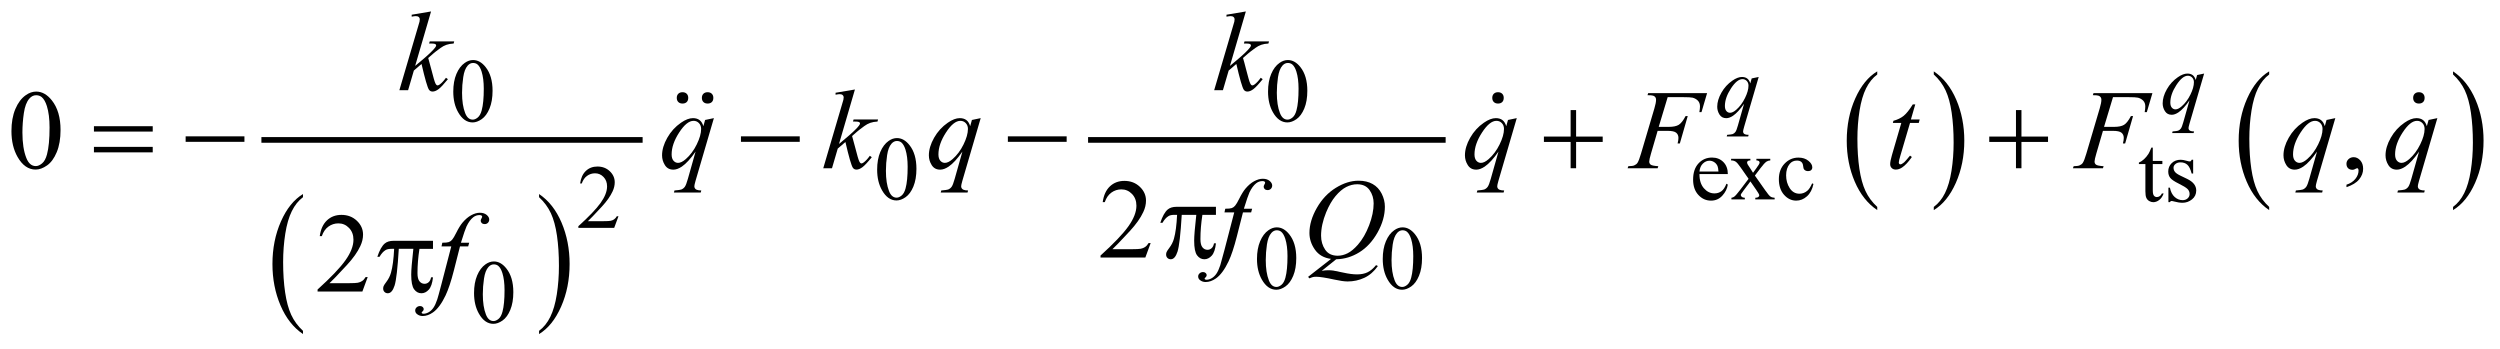 <?xml version="1.0" encoding="UTF-8"?>
<!DOCTYPE svg PUBLIC '-//W3C//DTD SVG 1.0//EN'
          'http://www.w3.org/TR/2001/REC-SVG-20010904/DTD/svg10.dtd'>
<svg stroke-dasharray="none" shape-rendering="auto" xmlns="http://www.w3.org/2000/svg" font-family="'Dialog'" text-rendering="auto" width="344" fill-opacity="1" color-interpolation="auto" color-rendering="auto" preserveAspectRatio="xMidYMid meet" font-size="12px" viewBox="0 0 344 48" fill="black" xmlns:xlink="http://www.w3.org/1999/xlink" stroke="black" image-rendering="auto" stroke-miterlimit="10" stroke-linecap="square" stroke-linejoin="miter" font-style="normal" stroke-width="1" height="48" stroke-dashoffset="0" font-weight="normal" stroke-opacity="1"
><!--Generated by the Batik Graphics2D SVG Generator--><defs id="genericDefs"
  /><g
  ><defs id="defs1"
    ><clipPath clipPathUnits="userSpaceOnUse" id="clipPath1"
      ><path d="M-1 -1 L216.839 -1 L216.839 29.167 L-1 29.167 L-1 -1 Z"
      /></clipPath
      ><clipPath clipPathUnits="userSpaceOnUse" id="clipPath2"
      ><path d="M-1.309 2.707 L-1.309 30.874 L214.53 30.874 L214.53 2.707 Z"
      /></clipPath
    ></defs
    ><g transform="scale(1.576,1.576) translate(1,1) matrix(1,0,0,1,1.309,-2.707)"
    ><path d="M24.145 30.592 L24.145 30.874 C23.304 30.306 22.649 29.471 22.181 28.371 C21.713 27.271 21.478 26.068 21.478 24.761 C21.478 23.401 21.725 22.162 22.217 21.045 C22.71 19.928 23.353 19.129 24.145 18.648 L24.145 18.923 C23.749 19.221 23.423 19.627 23.169 20.143 C22.915 20.66 22.725 21.314 22.599 22.108 C22.474 22.902 22.411 23.729 22.411 24.59 C22.411 25.566 22.469 26.446 22.585 27.234 C22.701 28.021 22.878 28.673 23.116 29.192 C23.354 29.711 23.697 30.176 24.145 30.592 Z" stroke="none" clip-path="url(#clipPath2)"
    /></g
    ><g transform="matrix(1.576,0,0,1.576,3.638,-2.69)"
    ><path d="M44.757 18.923 L44.757 18.648 C45.598 19.212 46.253 20.044 46.721 21.144 C47.189 22.244 47.424 23.447 47.424 24.754 C47.424 26.114 47.177 27.354 46.685 28.473 C46.192 29.593 45.549 30.393 44.757 30.874 L44.757 30.592 C45.156 30.294 45.484 29.888 45.738 29.372 C45.992 28.855 46.182 28.202 46.306 27.41 C46.43 26.619 46.492 25.79 46.492 24.925 C46.492 23.954 46.435 23.074 46.321 22.284 C46.207 21.495 46.029 20.842 45.789 20.323 C45.549 19.806 45.205 19.339 44.757 18.923 Z" stroke="none" clip-path="url(#clipPath2)"
    /></g
    ><g stroke-width="0.495" transform="matrix(1.576,0,0,1.576,3.638,-2.69)"
    ><line y2="13.923" fill="none" x1="20.763" clip-path="url(#clipPath2)" x2="53.551" y1="13.923"
    /></g
    ><g stroke-width="0.495" transform="matrix(1.576,0,0,1.576,3.638,-2.69)"
    ><line y2="13.923" fill="none" x1="92.939" clip-path="url(#clipPath2)" x2="123.662" y1="13.923"
    /></g
    ><g stroke-width="0.495" transform="matrix(1.576,0,0,1.576,3.638,-2.69)"
    ><path d="M161.593 19.771 L161.593 20.05 C160.754 19.487 160.1 18.66 159.632 17.571 C159.164 16.481 158.93 15.289 158.93 13.993 C158.93 12.646 159.176 11.419 159.668 10.312 C160.16 9.205 160.802 8.413 161.593 7.937 L161.593 8.21 C161.197 8.505 160.872 8.908 160.618 9.419 C160.364 9.93 160.175 10.579 160.049 11.365 C159.924 12.151 159.861 12.971 159.861 13.824 C159.861 14.79 159.919 15.663 160.034 16.443 C160.15 17.223 160.327 17.87 160.565 18.382 C160.804 18.896 161.146 19.359 161.593 19.771 Z" stroke="none" clip-path="url(#clipPath2)"
    /></g
    ><g stroke-width="0.495" transform="matrix(1.576,0,0,1.576,3.638,-2.69)"
    ><path d="M166.53 8.209 L166.53 7.937 C167.37 8.496 168.023 9.32 168.492 10.41 C168.96 11.5 169.194 12.692 169.194 13.988 C169.194 15.336 168.948 16.564 168.456 17.673 C167.964 18.781 167.322 19.574 166.53 20.051 L166.53 19.772 C166.929 19.477 167.256 19.075 167.509 18.563 C167.763 18.052 167.952 17.404 168.076 16.62 C168.2 15.836 168.262 15.015 168.262 14.157 C168.262 13.195 168.204 12.324 168.091 11.541 C167.977 10.759 167.799 10.111 167.56 9.598 C167.321 9.083 166.978 8.621 166.53 8.209 Z" stroke="none" clip-path="url(#clipPath2)"
    /></g
    ><g stroke-width="0.495" transform="matrix(1.576,0,0,1.576,3.638,-2.69)"
    ><path d="M195.812 19.771 L195.812 20.05 C194.973 19.487 194.319 18.66 193.851 17.571 C193.383 16.481 193.149 15.289 193.149 13.993 C193.149 12.646 193.395 11.419 193.887 10.312 C194.379 9.205 195.021 8.413 195.812 7.937 L195.812 8.21 C195.416 8.505 195.091 8.908 194.837 9.419 C194.583 9.93 194.394 10.579 194.268 11.365 C194.143 12.151 194.08 12.971 194.08 13.824 C194.08 14.79 194.138 15.663 194.253 16.443 C194.369 17.223 194.546 17.87 194.784 18.382 C195.022 18.896 195.364 19.359 195.812 19.771 Z" stroke="none" clip-path="url(#clipPath2)"
    /></g
    ><g stroke-width="0.495" transform="matrix(1.576,0,0,1.576,3.638,-2.69)"
    ><path d="M211.866 8.209 L211.866 7.937 C212.706 8.496 213.359 9.32 213.828 10.41 C214.296 11.5 214.53 12.692 214.53 13.988 C214.53 15.336 214.284 16.564 213.792 17.673 C213.3 18.781 212.658 19.574 211.866 20.051 L211.866 19.772 C212.265 19.477 212.592 19.075 212.845 18.563 C213.099 18.052 213.288 17.404 213.412 16.62 C213.536 15.836 213.598 15.015 213.598 14.157 C213.598 13.195 213.54 12.324 213.427 11.541 C213.313 10.759 213.135 10.111 212.896 9.598 C212.657 9.083 212.313 8.621 211.866 8.209 Z" stroke="none" clip-path="url(#clipPath2)"
    /></g
    ><g stroke-width="0.495" transform="matrix(1.576,0,0,1.576,3.638,-2.69)"
    ><path d="M37.267 9.71 C37.267 9.112 37.358 8.596 37.54 8.165 C37.723 7.733 37.965 7.411 38.268 7.2 C38.503 7.032 38.745 6.949 38.996 6.949 C39.403 6.949 39.767 7.154 40.091 7.564 C40.495 8.072 40.697 8.761 40.697 9.63 C40.697 10.238 40.608 10.756 40.431 11.181 C40.254 11.607 40.028 11.915 39.753 12.108 C39.478 12.3 39.212 12.396 38.957 12.396 C38.451 12.396 38.03 12.101 37.694 11.51 C37.409 11.012 37.267 10.412 37.267 9.71 ZM38.033 9.807 C38.033 10.529 38.123 11.119 38.303 11.575 C38.451 11.96 38.673 12.152 38.968 12.152 C39.109 12.152 39.255 12.089 39.406 11.964 C39.557 11.839 39.672 11.629 39.75 11.335 C39.87 10.892 39.93 10.266 39.93 9.459 C39.93 8.861 39.867 8.362 39.742 7.962 C39.648 7.665 39.527 7.455 39.379 7.331 C39.272 7.246 39.143 7.204 38.992 7.204 C38.815 7.204 38.657 7.283 38.519 7.44 C38.331 7.654 38.203 7.991 38.136 8.45 C38.067 8.908 38.033 9.361 38.033 9.807 Z" stroke="none" clip-path="url(#clipPath2)"
    /></g
    ><g stroke-width="0.495" transform="matrix(1.576,0,0,1.576,3.638,-2.69)"
    ><path d="M108.404 9.71 C108.404 9.112 108.496 8.596 108.678 8.165 C108.86 7.733 109.103 7.411 109.406 7.2 C109.64 7.032 109.883 6.949 110.133 6.949 C110.54 6.949 110.905 7.154 111.229 7.564 C111.632 8.072 111.834 8.761 111.834 9.63 C111.834 10.238 111.746 10.756 111.568 11.181 C111.39 11.607 111.165 11.915 110.889 12.108 C110.615 12.3 110.349 12.396 110.093 12.396 C109.587 12.396 109.166 12.101 108.83 11.51 C108.547 11.012 108.404 10.412 108.404 9.71 ZM109.171 9.807 C109.171 10.529 109.261 11.119 109.442 11.575 C109.59 11.96 109.812 12.152 110.106 12.152 C110.247 12.152 110.393 12.089 110.544 11.964 C110.695 11.839 110.81 11.629 110.888 11.335 C111.008 10.892 111.068 10.266 111.068 9.459 C111.068 8.861 111.005 8.362 110.88 7.962 C110.786 7.665 110.665 7.455 110.517 7.331 C110.41 7.246 110.281 7.204 110.129 7.204 C109.952 7.204 109.794 7.283 109.656 7.44 C109.468 7.654 109.341 7.991 109.272 8.45 C109.205 8.908 109.171 9.361 109.171 9.807 Z" stroke="none" clip-path="url(#clipPath2)"
    /></g
    ><g stroke-width="0.495" transform="matrix(1.576,0,0,1.576,3.638,-2.69)"
    ><path d="M74.275 16.523 C74.275 15.925 74.366 15.409 74.548 14.978 C74.731 14.546 74.973 14.224 75.276 14.013 C75.511 13.845 75.753 13.762 76.004 13.762 C76.411 13.762 76.775 13.967 77.099 14.377 C77.503 14.885 77.705 15.574 77.705 16.443 C77.705 17.051 77.616 17.568 77.439 17.994 C77.262 18.42 77.036 18.728 76.761 18.921 C76.486 19.113 76.22 19.209 75.965 19.209 C75.459 19.209 75.038 18.914 74.702 18.323 C74.417 17.824 74.275 17.225 74.275 16.523 ZM75.041 16.62 C75.041 17.342 75.131 17.932 75.311 18.388 C75.459 18.773 75.681 18.964 75.976 18.964 C76.117 18.964 76.263 18.901 76.414 18.776 C76.565 18.651 76.68 18.442 76.758 18.148 C76.878 17.704 76.938 17.079 76.938 16.271 C76.938 15.673 76.875 15.174 76.75 14.774 C76.656 14.477 76.535 14.267 76.387 14.143 C76.28 14.059 76.15 14.016 76 14.016 C75.823 14.016 75.665 14.095 75.527 14.252 C75.339 14.466 75.211 14.803 75.144 15.262 C75.075 15.721 75.041 16.173 75.041 16.62 Z" stroke="none" clip-path="url(#clipPath2)"
    /></g
    ><g stroke-width="0.495" transform="matrix(1.576,0,0,1.576,3.638,-2.69)"
    ><path d="M146.071 16.906 C146.068 17.432 146.197 17.844 146.458 18.144 C146.719 18.443 147.025 18.592 147.378 18.592 C147.612 18.592 147.816 18.529 147.989 18.401 C148.163 18.273 148.308 18.054 148.426 17.746 L148.547 17.823 C148.492 18.177 148.333 18.498 148.069 18.788 C147.806 19.078 147.476 19.224 147.08 19.224 C146.65 19.224 146.282 19.058 145.976 18.727 C145.669 18.395 145.516 17.95 145.516 17.39 C145.516 16.784 145.673 16.311 145.988 15.972 C146.303 15.633 146.696 15.463 147.171 15.463 C147.572 15.463 147.902 15.594 148.16 15.856 C148.419 16.118 148.548 16.468 148.548 16.907 L146.071 16.907 ZM146.071 16.682 L147.729 16.682 C147.716 16.455 147.689 16.295 147.647 16.202 C147.582 16.058 147.485 15.944 147.356 15.862 C147.226 15.779 147.091 15.738 146.951 15.738 C146.734 15.738 146.541 15.821 146.37 15.988 C146.199 16.153 146.1 16.385 146.071 16.682 Z" stroke="none" clip-path="url(#clipPath2)"
    /></g
    ><g stroke-width="0.495" transform="matrix(1.576,0,0,1.576,3.638,-2.69)"
    ><path d="M148.831 15.571 L150.517 15.571 L150.517 15.714 C150.411 15.714 150.335 15.732 150.292 15.768 C150.249 15.804 150.228 15.852 150.228 15.911 C150.228 15.973 150.273 16.068 150.365 16.198 C150.393 16.239 150.436 16.303 150.494 16.391 L150.748 16.793 L151.042 16.391 C151.23 16.136 151.323 15.974 151.323 15.907 C151.323 15.853 151.301 15.807 151.257 15.77 C151.213 15.733 151.141 15.714 151.042 15.714 L151.042 15.571 L152.254 15.571 L152.254 15.714 C152.126 15.722 152.016 15.756 151.922 15.818 C151.794 15.906 151.619 16.097 151.398 16.391 L150.91 17.037 L151.802 18.306 C152.021 18.619 152.177 18.806 152.271 18.869 C152.365 18.932 152.486 18.968 152.635 18.975 L152.635 19.115 L150.946 19.115 L150.946 18.975 C151.063 18.975 151.154 18.95 151.219 18.898 C151.269 18.862 151.293 18.814 151.293 18.755 C151.293 18.695 151.21 18.546 151.043 18.306 L150.519 17.547 L149.944 18.306 C149.767 18.54 149.678 18.68 149.678 18.724 C149.678 18.786 149.707 18.842 149.766 18.892 C149.825 18.943 149.912 18.97 150.031 18.975 L150.031 19.115 L148.861 19.115 L148.861 18.975 C148.955 18.962 149.037 18.93 149.107 18.878 C149.207 18.804 149.374 18.612 149.608 18.306 L150.359 17.319 L149.678 16.344 C149.486 16.065 149.336 15.89 149.231 15.82 C149.125 15.749 148.993 15.714 148.834 15.714 L148.834 15.571 Z" stroke="none" clip-path="url(#clipPath2)"
    /></g
    ><g stroke-width="0.495" transform="matrix(1.576,0,0,1.576,3.638,-2.69)"
    ><path d="M156.023 17.769 C155.926 18.236 155.738 18.595 155.456 18.847 C155.175 19.098 154.863 19.224 154.521 19.224 C154.115 19.224 153.76 19.055 153.458 18.717 C153.156 18.379 153.004 17.922 153.004 17.347 C153.004 16.79 153.172 16.337 153.507 15.989 C153.842 15.641 154.244 15.467 154.713 15.467 C155.066 15.467 155.355 15.559 155.581 15.744 C155.809 15.928 155.922 16.119 155.922 16.318 C155.922 16.416 155.89 16.495 155.826 16.556 C155.762 16.617 155.673 16.647 155.557 16.647 C155.404 16.647 155.287 16.598 155.209 16.5 C155.164 16.446 155.135 16.342 155.121 16.19 C155.106 16.038 155.054 15.921 154.963 15.842 C154.871 15.764 154.745 15.726 154.583 15.726 C154.322 15.726 154.112 15.821 153.953 16.012 C153.742 16.265 153.637 16.599 153.637 17.014 C153.637 17.437 153.741 17.81 153.951 18.135 C154.161 18.458 154.445 18.62 154.802 18.62 C155.058 18.62 155.287 18.533 155.49 18.36 C155.634 18.242 155.773 18.026 155.909 17.714 L156.023 17.769 Z" stroke="none" clip-path="url(#clipPath2)"
    /></g
    ><g stroke-width="0.495" transform="matrix(1.576,0,0,1.576,3.638,-2.69)"
    ><path d="M185.651 14.594 L185.651 15.759 L186.487 15.759 L186.487 16.03 L185.651 16.03 L185.651 18.328 C185.651 18.557 185.684 18.712 185.751 18.792 C185.818 18.872 185.902 18.912 186.007 18.912 C186.093 18.912 186.176 18.886 186.257 18.833 C186.338 18.78 186.401 18.702 186.445 18.599 L186.598 18.599 C186.506 18.852 186.377 19.042 186.21 19.169 C186.043 19.297 185.871 19.36 185.694 19.36 C185.574 19.36 185.457 19.328 185.341 19.261 C185.227 19.196 185.142 19.102 185.087 18.979 C185.032 18.857 185.005 18.667 185.005 18.413 L185.005 16.03 L184.438 16.03 L184.438 15.902 C184.582 15.845 184.728 15.749 184.878 15.614 C185.027 15.478 185.161 15.318 185.278 15.132 C185.338 15.034 185.422 14.855 185.528 14.594 L185.651 14.594 Z" stroke="none" clip-path="url(#clipPath2)"
    /></g
    ><g stroke-width="0.495" transform="matrix(1.576,0,0,1.576,3.638,-2.69)"
    ><path d="M189.175 15.654 L189.175 16.861 L189.046 16.861 C188.946 16.482 188.819 16.224 188.664 16.087 C188.51 15.951 188.311 15.882 188.072 15.882 C187.889 15.882 187.742 15.93 187.63 16.026 C187.518 16.121 187.462 16.227 187.462 16.343 C187.462 16.488 187.504 16.612 187.587 16.715 C187.668 16.821 187.832 16.933 188.08 17.051 L188.65 17.326 C189.179 17.581 189.444 17.918 189.444 18.336 C189.444 18.658 189.321 18.918 189.075 19.115 C188.829 19.312 188.553 19.411 188.248 19.411 C188.029 19.411 187.778 19.372 187.497 19.295 C187.411 19.27 187.341 19.256 187.286 19.256 C187.225 19.256 187.179 19.29 187.145 19.357 L187.015 19.357 L187.015 18.092 L187.145 18.092 C187.217 18.453 187.357 18.725 187.563 18.908 C187.769 19.091 188 19.182 188.255 19.182 C188.435 19.182 188.581 19.13 188.694 19.026 C188.808 18.922 188.865 18.796 188.865 18.648 C188.865 18.47 188.802 18.321 188.675 18.2 C188.549 18.079 188.297 17.926 187.919 17.739 C187.54 17.553 187.293 17.386 187.176 17.237 C187.06 17.09 187 16.904 187 16.68 C187 16.388 187.102 16.145 187.304 15.949 C187.506 15.753 187.767 15.655 188.088 15.655 C188.229 15.655 188.4 15.685 188.6 15.744 C188.733 15.783 188.822 15.802 188.867 15.802 C188.908 15.802 188.941 15.793 188.965 15.775 C188.989 15.757 189.016 15.717 189.047 15.655 L189.175 15.655 Z" stroke="none" clip-path="url(#clipPath2)"
    /></g
    ><g stroke-width="0.495" transform="matrix(1.576,0,0,1.576,3.638,-2.69)"
    ><path d="M51.689 20.59 L51.317 21.6 L48.188 21.6 L48.188 21.456 C49.108 20.626 49.756 19.947 50.132 19.421 C50.507 18.896 50.695 18.414 50.695 17.979 C50.695 17.646 50.592 17.373 50.386 17.159 C50.18 16.945 49.933 16.838 49.647 16.838 C49.386 16.838 49.152 16.913 48.945 17.064 C48.738 17.215 48.585 17.437 48.486 17.728 L48.341 17.728 C48.406 17.251 48.573 16.885 48.843 16.629 C49.113 16.373 49.45 16.246 49.854 16.246 C50.284 16.246 50.644 16.383 50.932 16.656 C51.22 16.929 51.364 17.252 51.364 17.623 C51.364 17.889 51.301 18.154 51.176 18.42 C50.983 18.838 50.67 19.28 50.238 19.747 C49.589 20.449 49.183 20.872 49.022 21.017 L50.407 21.017 C50.688 21.017 50.886 21.006 50.999 20.986 C51.112 20.966 51.215 20.923 51.306 20.86 C51.397 20.797 51.476 20.708 51.544 20.591 L51.689 20.591 Z" stroke="none" clip-path="url(#clipPath2)"
    /></g
    ><g stroke-width="0.495" transform="matrix(1.576,0,0,1.576,3.638,-2.69)"
    ><path d="M107.438 24.32 C107.438 23.721 107.53 23.206 107.712 22.774 C107.894 22.341 108.137 22.02 108.44 21.808 C108.674 21.641 108.917 21.557 109.167 21.557 C109.574 21.557 109.939 21.762 110.263 22.172 C110.666 22.68 110.868 23.368 110.868 24.237 C110.868 24.846 110.78 25.363 110.602 25.789 C110.424 26.215 110.199 26.523 109.923 26.716 C109.649 26.908 109.383 27.004 109.127 27.004 C108.621 27.004 108.2 26.709 107.864 26.118 C107.581 25.621 107.438 25.021 107.438 24.32 ZM108.205 24.417 C108.205 25.139 108.295 25.729 108.476 26.185 C108.624 26.57 108.846 26.761 109.14 26.761 C109.281 26.761 109.427 26.698 109.578 26.573 C109.729 26.448 109.844 26.239 109.922 25.945 C110.042 25.501 110.102 24.876 110.102 24.068 C110.102 23.469 110.039 22.97 109.914 22.571 C109.82 22.274 109.699 22.064 109.551 21.94 C109.444 21.855 109.315 21.812 109.163 21.812 C108.986 21.812 108.828 21.891 108.69 22.048 C108.502 22.262 108.375 22.599 108.306 23.058 C108.239 23.518 108.205 23.971 108.205 24.417 Z" stroke="none" clip-path="url(#clipPath2)"
    /></g
    ><g stroke-width="0.495" transform="matrix(1.576,0,0,1.576,3.638,-2.69)"
    ><path d="M118.419 24.32 C118.419 23.721 118.511 23.206 118.693 22.774 C118.875 22.341 119.118 22.02 119.421 21.808 C119.655 21.641 119.898 21.557 120.148 21.557 C120.555 21.557 120.92 21.762 121.244 22.172 C121.647 22.68 121.849 23.368 121.849 24.237 C121.849 24.846 121.761 25.363 121.583 25.789 C121.405 26.215 121.18 26.523 120.904 26.716 C120.63 26.908 120.364 27.004 120.108 27.004 C119.602 27.004 119.181 26.709 118.845 26.118 C118.562 25.621 118.419 25.021 118.419 24.32 ZM119.186 24.417 C119.186 25.139 119.276 25.729 119.457 26.185 C119.605 26.57 119.827 26.761 120.121 26.761 C120.262 26.761 120.408 26.698 120.559 26.573 C120.71 26.448 120.825 26.239 120.903 25.945 C121.023 25.501 121.083 24.876 121.083 24.068 C121.083 23.469 121.02 22.97 120.895 22.571 C120.801 22.274 120.68 22.064 120.532 21.94 C120.425 21.855 120.296 21.812 120.144 21.812 C119.967 21.812 119.809 21.891 119.671 22.048 C119.483 22.262 119.356 22.599 119.287 23.058 C119.22 23.518 119.186 23.971 119.186 24.417 Z" stroke="none" clip-path="url(#clipPath2)"
    /></g
    ><g stroke-width="0.495" transform="matrix(1.576,0,0,1.576,3.638,-2.69)"
    ><path d="M39.08 27.297 C39.08 26.698 39.171 26.183 39.353 25.751 C39.536 25.318 39.778 24.997 40.081 24.785 C40.316 24.618 40.558 24.534 40.809 24.534 C41.216 24.534 41.58 24.739 41.904 25.149 C42.308 25.657 42.51 26.345 42.51 27.214 C42.51 27.823 42.421 28.34 42.244 28.766 C42.067 29.192 41.841 29.5 41.566 29.693 C41.291 29.885 41.025 29.981 40.77 29.981 C40.264 29.981 39.843 29.686 39.507 29.095 C39.222 28.598 39.08 27.998 39.08 27.297 ZM39.846 27.394 C39.846 28.116 39.936 28.706 40.116 29.162 C40.264 29.547 40.486 29.738 40.781 29.738 C40.922 29.738 41.068 29.675 41.219 29.55 C41.37 29.425 41.485 29.216 41.563 28.922 C41.683 28.478 41.743 27.853 41.743 27.045 C41.743 26.446 41.68 25.947 41.555 25.548 C41.461 25.251 41.34 25.041 41.192 24.917 C41.085 24.832 40.956 24.789 40.805 24.789 C40.628 24.789 40.47 24.868 40.332 25.025 C40.144 25.239 40.016 25.576 39.949 26.035 C39.88 26.494 39.846 26.947 39.846 27.394 Z" stroke="none" clip-path="url(#clipPath2)"
    /></g
    ><g stroke-width="0.495" transform="matrix(1.576,0,0,1.576,3.638,-2.69)"
    ><path d="M-1.309 13.156 C-1.309 12.408 -1.195 11.764 -0.967 11.224 C-0.739 10.684 -0.436 10.282 -0.058 10.017 C0.235 9.808 0.538 9.703 0.851 9.703 C1.359 9.703 1.815 9.959 2.22 10.472 C2.725 11.107 2.978 11.968 2.978 13.055 C2.978 13.816 2.867 14.462 2.645 14.994 C2.423 15.526 2.141 15.912 1.797 16.152 C1.453 16.392 1.122 16.512 0.802 16.512 C0.17 16.512 -0.357 16.143 -0.777 15.405 C-1.131 14.783 -1.309 14.033 -1.309 13.156 ZM-0.351 13.277 C-0.351 14.179 -0.239 14.916 -0.014 15.487 C0.172 15.967 0.449 16.208 0.817 16.208 C0.993 16.208 1.175 16.13 1.364 15.973 C1.553 15.817 1.697 15.555 1.794 15.187 C1.944 14.632 2.019 13.851 2.019 12.841 C2.019 12.093 1.94 11.469 1.784 10.969 C1.667 10.598 1.515 10.336 1.329 10.181 C1.195 10.075 1.034 10.021 0.845 10.021 C0.623 10.021 0.426 10.119 0.254 10.316 C0.019 10.584 -0.141 11.004 -0.225 11.578 C-0.309 12.153 -0.351 12.719 -0.351 13.277 Z" stroke="none" clip-path="url(#clipPath2)"
    /></g
    ><g stroke-width="0.495" transform="matrix(1.576,0,0,1.576,3.638,-2.69)"
    ><path d="M202.561 18.046 L202.561 17.833 C202.896 17.724 203.156 17.553 203.34 17.323 C203.525 17.093 203.616 16.848 203.616 16.59 C203.616 16.529 203.601 16.477 203.572 16.435 C203.549 16.406 203.526 16.392 203.504 16.392 C203.468 16.392 203.39 16.424 203.269 16.489 C203.21 16.518 203.149 16.532 203.083 16.532 C202.924 16.532 202.797 16.486 202.702 16.392 C202.607 16.299 202.56 16.169 202.56 16.005 C202.56 15.847 202.621 15.712 202.743 15.599 C202.865 15.486 203.014 15.43 203.19 15.43 C203.406 15.43 203.597 15.523 203.765 15.708 C203.932 15.893 204.016 16.139 204.016 16.445 C204.016 16.777 203.9 17.086 203.666 17.371 C203.435 17.656 203.065 17.881 202.561 18.046 Z" stroke="none" clip-path="url(#clipPath2)"
    /></g
    ><g stroke-width="0.495" transform="matrix(1.576,0,0,1.576,3.638,-2.69)"
    ><path d="M98.154 22.931 L97.69 24.194 L93.779 24.194 L93.779 24.015 C94.929 22.977 95.739 22.128 96.208 21.471 C96.677 20.813 96.912 20.212 96.912 19.667 C96.912 19.251 96.783 18.909 96.526 18.642 C96.269 18.375 95.961 18.241 95.602 18.241 C95.276 18.241 94.983 18.335 94.725 18.523 C94.466 18.712 94.274 18.989 94.15 19.353 L93.969 19.353 C94.051 18.756 94.26 18.298 94.597 17.979 C94.934 17.66 95.356 17.5 95.861 17.5 C96.399 17.5 96.848 17.671 97.208 18.013 C97.568 18.355 97.748 18.758 97.748 19.222 C97.748 19.554 97.67 19.886 97.513 20.218 C97.272 20.74 96.881 21.293 96.34 21.877 C95.528 22.754 95.022 23.282 94.819 23.463 L96.549 23.463 C96.901 23.463 97.148 23.45 97.29 23.425 C97.432 23.399 97.56 23.347 97.674 23.268 C97.788 23.189 97.887 23.077 97.972 22.931 L98.154 22.931 Z" stroke="none" clip-path="url(#clipPath2)"
    /></g
    ><g stroke-width="0.495" transform="matrix(1.576,0,0,1.576,3.638,-2.69)"
    ><path d="M29.794 25.899 L29.33 27.162 L25.419 27.162 L25.419 26.983 C26.569 25.945 27.379 25.096 27.848 24.439 C28.317 23.781 28.552 23.18 28.552 22.635 C28.552 22.219 28.423 21.877 28.166 21.61 C27.909 21.343 27.601 21.209 27.242 21.209 C26.916 21.209 26.623 21.303 26.365 21.491 C26.106 21.68 25.914 21.957 25.79 22.321 L25.61 22.321 C25.692 21.724 25.901 21.266 26.238 20.947 C26.575 20.628 26.997 20.468 27.502 20.468 C28.04 20.468 28.489 20.639 28.849 20.981 C29.209 21.323 29.389 21.726 29.389 22.19 C29.389 22.522 29.311 22.854 29.154 23.186 C28.913 23.708 28.522 24.261 27.981 24.845 C27.169 25.722 26.663 26.25 26.46 26.431 L28.19 26.431 C28.542 26.431 28.789 26.418 28.931 26.393 C29.073 26.367 29.201 26.315 29.315 26.236 C29.429 26.157 29.528 26.045 29.613 25.899 L29.794 25.899 Z" stroke="none" clip-path="url(#clipPath2)"
    /></g
    ><g stroke-width="0.495" transform="matrix(1.576,0,0,1.576,3.638,-2.69)"
    ><path d="M190.134 8.129 L188.856 12.501 C188.798 12.702 188.77 12.831 188.77 12.888 C188.77 12.948 188.785 12.998 188.815 13.041 C188.845 13.084 188.886 13.115 188.938 13.136 C189.019 13.167 189.125 13.182 189.254 13.182 L189.215 13.326 L187.342 13.326 L187.381 13.182 C187.637 13.161 187.796 13.14 187.859 13.117 C187.958 13.078 188.04 13.015 188.103 12.927 C188.166 12.84 188.238 12.655 188.316 12.374 L188.856 10.467 C188.512 10.965 188.191 11.314 187.894 11.515 C187.683 11.657 187.486 11.728 187.303 11.728 C187.042 11.728 186.846 11.623 186.712 11.413 C186.579 11.203 186.513 10.975 186.513 10.73 C186.513 10.34 186.634 9.932 186.877 9.503 C187.119 9.075 187.439 8.724 187.835 8.451 C188.143 8.237 188.421 8.13 188.672 8.13 C188.857 8.13 189.009 8.174 189.129 8.263 C189.249 8.352 189.339 8.495 189.4 8.691 L189.521 8.258 L190.134 8.129 ZM189.242 8.884 C189.242 8.719 189.191 8.584 189.09 8.478 C188.988 8.373 188.863 8.319 188.715 8.319 C188.397 8.319 188.062 8.59 187.71 9.132 C187.357 9.674 187.182 10.185 187.182 10.664 C187.182 10.857 187.226 11.004 187.313 11.105 C187.401 11.206 187.506 11.256 187.632 11.256 C187.79 11.256 187.971 11.169 188.171 10.993 C188.477 10.727 188.731 10.386 188.936 9.97 C189.141 9.554 189.242 9.191 189.242 8.884 Z" stroke="none" clip-path="url(#clipPath2)"
    /></g
    ><g stroke-width="0.495" transform="matrix(1.576,0,0,1.576,3.638,-2.69)"
    ><path d="M151.243 8.426 L149.965 12.798 C149.907 12.999 149.879 13.128 149.879 13.185 C149.879 13.245 149.894 13.295 149.924 13.338 C149.954 13.381 149.995 13.412 150.047 13.433 C150.128 13.464 150.234 13.479 150.363 13.479 L150.324 13.623 L148.451 13.623 L148.49 13.479 C148.746 13.458 148.905 13.437 148.968 13.414 C149.067 13.375 149.149 13.312 149.212 13.224 C149.275 13.137 149.347 12.952 149.425 12.671 L149.965 10.764 C149.621 11.262 149.3 11.611 149.003 11.812 C148.792 11.954 148.595 12.025 148.412 12.025 C148.151 12.025 147.955 11.92 147.821 11.71 C147.688 11.5 147.622 11.272 147.622 11.027 C147.622 10.637 147.743 10.229 147.986 9.8 C148.228 9.372 148.548 9.021 148.944 8.748 C149.252 8.534 149.53 8.427 149.781 8.427 C149.966 8.427 150.118 8.471 150.238 8.56 C150.358 8.649 150.448 8.792 150.509 8.988 L150.63 8.555 L151.243 8.426 ZM150.352 9.181 C150.352 9.016 150.301 8.881 150.2 8.775 C150.098 8.67 149.973 8.616 149.825 8.616 C149.507 8.616 149.172 8.887 148.82 9.429 C148.467 9.971 148.292 10.482 148.292 10.961 C148.292 11.154 148.336 11.301 148.423 11.402 C148.511 11.503 148.616 11.553 148.742 11.553 C148.9 11.553 149.081 11.466 149.281 11.29 C149.587 11.024 149.841 10.683 150.046 10.267 C150.251 9.851 150.352 9.488 150.352 9.181 Z" stroke="none" clip-path="url(#clipPath2)"
    /></g
    ><g stroke-width="0.495" transform="matrix(1.576,0,0,1.576,3.638,-2.69)"
    ><path d="M35.327 2.707 L33.938 7.461 L34.496 6.992 C35.105 6.483 35.501 6.105 35.684 5.86 C35.743 5.779 35.772 5.718 35.772 5.676 C35.772 5.647 35.762 5.62 35.743 5.594 C35.724 5.568 35.685 5.547 35.628 5.531 C35.571 5.515 35.471 5.507 35.328 5.507 L35.157 5.507 L35.211 5.323 L37.347 5.323 L37.298 5.507 C37.054 5.52 36.843 5.558 36.665 5.621 C36.487 5.684 36.315 5.777 36.149 5.899 C35.819 6.141 35.603 6.308 35.499 6.402 L35.079 6.77 C35.151 7.002 35.239 7.326 35.343 7.742 C35.519 8.432 35.638 8.842 35.7 8.971 C35.762 9.1 35.825 9.164 35.89 9.164 C35.945 9.164 36.011 9.137 36.085 9.082 C36.254 8.959 36.436 8.765 36.628 8.497 L36.799 8.618 C36.443 9.059 36.17 9.35 35.981 9.49 C35.792 9.63 35.62 9.7 35.463 9.7 C35.326 9.7 35.22 9.647 35.145 9.54 C35.015 9.35 34.798 8.6 34.495 7.291 L33.825 7.867 L33.322 9.584 L32.56 9.584 L34.183 4.066 L34.32 3.597 C34.337 3.516 34.344 3.446 34.344 3.384 C34.344 3.307 34.314 3.242 34.254 3.191 C34.194 3.14 34.107 3.114 33.993 3.114 C33.918 3.114 33.799 3.13 33.636 3.162 L33.636 2.992 L35.327 2.707 Z" stroke="none" clip-path="url(#clipPath2)"
    /></g
    ><g stroke-width="0.495" transform="matrix(1.576,0,0,1.576,3.638,-2.69)"
    ><path d="M106.466 2.707 L105.077 7.461 L105.635 6.992 C106.244 6.483 106.64 6.105 106.823 5.86 C106.882 5.779 106.911 5.718 106.911 5.676 C106.911 5.647 106.901 5.62 106.882 5.594 C106.863 5.568 106.824 5.547 106.767 5.531 C106.71 5.515 106.61 5.507 106.467 5.507 L106.296 5.507 L106.35 5.323 L108.487 5.323 L108.438 5.507 C108.193 5.52 107.982 5.558 107.804 5.621 C107.626 5.684 107.455 5.777 107.288 5.899 C106.959 6.141 106.743 6.308 106.638 6.402 L106.218 6.77 C106.29 7.002 106.378 7.326 106.482 7.742 C106.658 8.432 106.777 8.842 106.839 8.971 C106.901 9.1 106.964 9.164 107.029 9.164 C107.085 9.164 107.149 9.137 107.224 9.082 C107.394 8.959 107.575 8.765 107.767 8.497 L107.938 8.618 C107.583 9.06 107.311 9.351 107.122 9.491 C106.933 9.631 106.76 9.701 106.604 9.701 C106.467 9.701 106.361 9.648 106.286 9.541 C106.156 9.351 105.939 8.601 105.636 7.292 L104.966 7.868 L104.463 9.585 L103.7 9.585 L105.323 4.067 L105.46 3.598 C105.477 3.517 105.484 3.447 105.484 3.385 C105.484 3.308 105.454 3.243 105.394 3.192 C105.334 3.141 105.247 3.115 105.133 3.115 C105.058 3.115 104.939 3.131 104.776 3.163 L104.776 2.992 L106.466 2.707 Z" stroke="none" clip-path="url(#clipPath2)"
    /></g
    ><g stroke-width="0.495" transform="matrix(1.576,0,0,1.576,3.638,-2.69)"
    ><path d="M60.021 12.02 L58.422 17.485 C58.35 17.736 58.315 17.898 58.315 17.968 C58.315 18.042 58.334 18.107 58.371 18.159 C58.409 18.213 58.46 18.252 58.525 18.277 C58.626 18.316 58.758 18.336 58.921 18.336 L58.872 18.515 L56.531 18.515 L56.58 18.336 C56.899 18.31 57.098 18.282 57.176 18.254 C57.3 18.205 57.402 18.126 57.482 18.017 C57.562 17.908 57.651 17.677 57.749 17.326 L58.423 14.942 C57.993 15.564 57.592 16.001 57.221 16.253 C56.957 16.43 56.711 16.519 56.483 16.519 C56.157 16.519 55.911 16.388 55.745 16.124 C55.579 15.861 55.496 15.577 55.496 15.27 C55.496 14.783 55.647 14.272 55.951 13.737 C56.254 13.202 56.653 12.763 57.148 12.422 C57.533 12.154 57.881 12.021 58.194 12.021 C58.425 12.021 58.616 12.077 58.766 12.188 C58.916 12.299 59.028 12.478 59.103 12.723 L59.254 12.181 L60.021 12.02 ZM58.907 12.963 C58.907 12.756 58.843 12.588 58.716 12.455 C58.589 12.322 58.432 12.257 58.247 12.257 C57.85 12.257 57.431 12.595 56.991 13.273 C56.551 13.95 56.331 14.588 56.331 15.188 C56.331 15.43 56.386 15.613 56.495 15.739 C56.604 15.864 56.737 15.927 56.893 15.927 C57.092 15.927 57.316 15.818 57.567 15.598 C57.948 15.266 58.267 14.839 58.523 14.319 C58.778 13.799 58.907 13.347 58.907 12.963 Z" stroke="none" clip-path="url(#clipPath2)"
    /></g
    ><g stroke-width="0.495" transform="matrix(1.576,0,0,1.576,3.638,-2.69)"
    ><path d="M72.335 9.52 L70.946 14.274 L71.504 13.805 C72.113 13.296 72.509 12.918 72.692 12.673 C72.751 12.592 72.78 12.531 72.78 12.489 C72.78 12.46 72.77 12.433 72.751 12.407 C72.732 12.381 72.693 12.36 72.636 12.344 C72.579 12.328 72.479 12.32 72.336 12.32 L72.165 12.32 L72.219 12.136 L74.355 12.136 L74.306 12.32 C74.062 12.333 73.851 12.371 73.673 12.434 C73.495 12.497 73.323 12.59 73.157 12.712 C72.827 12.954 72.611 13.121 72.507 13.215 L72.087 13.583 C72.159 13.815 72.247 14.139 72.351 14.555 C72.527 15.245 72.646 15.655 72.708 15.784 C72.77 15.913 72.833 15.977 72.898 15.977 C72.953 15.977 73.019 15.95 73.093 15.895 C73.262 15.772 73.444 15.578 73.636 15.31 L73.807 15.431 C73.452 15.873 73.18 16.164 72.991 16.304 C72.802 16.444 72.629 16.514 72.473 16.514 C72.336 16.514 72.23 16.461 72.155 16.354 C72.025 16.164 71.808 15.414 71.505 14.105 L70.835 14.681 L70.332 16.398 L69.569 16.398 L71.192 10.88 L71.329 10.411 C71.346 10.33 71.353 10.26 71.353 10.198 C71.353 10.121 71.323 10.056 71.263 10.005 C71.203 9.954 71.116 9.928 71.002 9.928 C70.927 9.928 70.808 9.944 70.645 9.976 L70.645 9.805 L72.335 9.52 Z" stroke="none" clip-path="url(#clipPath2)"
    /></g
    ><g stroke-width="0.495" transform="matrix(1.576,0,0,1.576,3.638,-2.69)"
    ><path d="M83.316 12.02 L81.717 17.485 C81.645 17.736 81.61 17.898 81.61 17.968 C81.61 18.042 81.629 18.107 81.666 18.159 C81.704 18.213 81.755 18.252 81.82 18.277 C81.921 18.316 82.053 18.336 82.216 18.336 L82.167 18.515 L79.826 18.515 L79.875 18.336 C80.194 18.31 80.393 18.282 80.471 18.254 C80.595 18.205 80.697 18.126 80.777 18.017 C80.857 17.908 80.946 17.677 81.044 17.326 L81.718 14.942 C81.288 15.564 80.887 16.001 80.516 16.253 C80.252 16.43 80.006 16.519 79.778 16.519 C79.452 16.519 79.206 16.388 79.04 16.124 C78.874 15.861 78.791 15.577 78.791 15.27 C78.791 14.783 78.942 14.272 79.246 13.737 C79.549 13.202 79.948 12.763 80.443 12.422 C80.828 12.154 81.176 12.021 81.489 12.021 C81.72 12.021 81.911 12.077 82.061 12.188 C82.211 12.299 82.323 12.478 82.398 12.723 L82.549 12.181 L83.316 12.02 ZM82.202 12.963 C82.202 12.756 82.138 12.588 82.011 12.455 C81.884 12.322 81.727 12.257 81.542 12.257 C81.145 12.257 80.726 12.595 80.286 13.273 C79.846 13.95 79.626 14.588 79.626 15.188 C79.626 15.43 79.681 15.613 79.79 15.739 C79.899 15.864 80.032 15.927 80.188 15.927 C80.387 15.927 80.611 15.818 80.862 15.598 C81.243 15.266 81.562 14.839 81.818 14.319 C82.073 13.799 82.202 13.347 82.202 12.963 Z" stroke="none" clip-path="url(#clipPath2)"
    /></g
    ><g stroke-width="0.495" transform="matrix(1.576,0,0,1.576,3.638,-2.69)"
    ><path d="M130.12 12.02 L128.521 17.485 C128.449 17.736 128.414 17.898 128.414 17.968 C128.414 18.042 128.433 18.107 128.47 18.159 C128.507 18.213 128.559 18.252 128.624 18.277 C128.725 18.316 128.856 18.336 129.02 18.336 L128.971 18.515 L126.629 18.515 L126.679 18.336 C126.998 18.31 127.197 18.282 127.275 18.254 C127.399 18.205 127.501 18.126 127.581 18.017 C127.661 17.908 127.75 17.677 127.848 17.326 L128.523 14.942 C128.092 15.564 127.692 16.001 127.32 16.253 C127.056 16.43 126.81 16.519 126.582 16.519 C126.257 16.519 126.011 16.388 125.845 16.124 C125.678 15.861 125.595 15.577 125.595 15.27 C125.595 14.783 125.746 14.272 126.05 13.737 C126.353 13.202 126.752 12.763 127.247 12.422 C127.632 12.154 127.98 12.021 128.293 12.021 C128.524 12.021 128.716 12.077 128.865 12.188 C129.015 12.299 129.128 12.478 129.202 12.723 L129.354 12.181 L130.12 12.02 ZM129.005 12.963 C129.005 12.756 128.942 12.588 128.815 12.455 C128.688 12.322 128.532 12.257 128.345 12.257 C127.948 12.257 127.53 12.595 127.089 13.273 C126.649 13.95 126.429 14.588 126.429 15.188 C126.429 15.43 126.484 15.613 126.593 15.739 C126.702 15.864 126.835 15.927 126.991 15.927 C127.189 15.927 127.415 15.818 127.666 15.598 C128.047 15.266 128.365 14.839 128.621 14.319 C128.877 13.799 129.005 13.347 129.005 12.963 Z" stroke="none" clip-path="url(#clipPath2)"
    /></g
    ><g stroke-width="0.495" transform="matrix(1.576,0,0,1.576,3.638,-2.69)"
    ><path d="M143.296 10.187 L142.514 12.784 L143.384 12.784 C143.775 12.784 144.068 12.724 144.261 12.605 C144.455 12.486 144.655 12.231 144.861 11.841 L145.047 11.841 L144.358 14.23 L144.163 14.23 C144.212 14.037 144.236 13.877 144.236 13.751 C144.236 13.555 144.17 13.402 144.038 13.294 C143.906 13.186 143.659 13.132 143.298 13.132 L142.418 13.132 L141.841 15.11 C141.737 15.462 141.685 15.695 141.685 15.812 C141.685 15.931 141.73 16.023 141.82 16.087 C141.909 16.151 142.129 16.195 142.477 16.218 L142.418 16.397 L139.798 16.397 L139.861 16.218 C140.115 16.211 140.285 16.189 140.369 16.15 C140.5 16.095 140.596 16.021 140.658 15.927 C140.746 15.795 140.85 15.523 140.971 15.11 L142.139 11.159 C142.234 10.84 142.282 10.59 142.282 10.409 C142.282 10.325 142.261 10.254 142.219 10.194 C142.176 10.134 142.114 10.09 142.031 10.061 C141.948 10.032 141.782 10.018 141.535 10.018 L141.594 9.839 L146.737 9.839 L146.248 11.498 L146.062 11.498 C146.098 11.298 146.116 11.134 146.116 11.004 C146.116 10.792 146.056 10.623 145.937 10.499 C145.819 10.375 145.666 10.287 145.48 10.236 C145.35 10.204 145.058 10.188 144.605 10.188 L143.296 10.188 Z" stroke="none" clip-path="url(#clipPath2)"
    /></g
    ><g stroke-width="0.495" transform="matrix(1.576,0,0,1.576,3.638,-2.69)"
    ><path d="M164.914 10.82 L164.533 12.135 L165.3 12.135 L165.217 12.44 L164.455 12.44 L163.614 15.294 C163.522 15.6 163.476 15.798 163.476 15.889 C163.476 15.944 163.49 15.986 163.515 16.015 C163.541 16.044 163.573 16.058 163.609 16.058 C163.69 16.058 163.797 16.001 163.931 15.889 C164.009 15.825 164.183 15.626 164.454 15.294 L164.615 15.415 C164.315 15.847 164.031 16.152 163.764 16.329 C163.581 16.452 163.397 16.513 163.211 16.513 C163.067 16.513 162.95 16.469 162.859 16.38 C162.767 16.292 162.721 16.178 162.721 16.039 C162.721 15.865 162.774 15.599 162.878 15.241 L163.694 12.441 L162.956 12.441 L163.005 12.253 C163.363 12.156 163.661 12.012 163.9 11.82 C164.137 11.629 164.403 11.296 164.697 10.821 L164.914 10.821 Z" stroke="none" clip-path="url(#clipPath2)"
    /></g
    ><g stroke-width="0.495" transform="matrix(1.576,0,0,1.576,3.638,-2.69)"
    ><path d="M182.177 10.187 L181.395 12.784 L182.265 12.784 C182.656 12.784 182.949 12.724 183.142 12.605 C183.336 12.486 183.536 12.231 183.742 11.841 L183.928 11.841 L183.239 14.23 L183.044 14.23 C183.093 14.037 183.117 13.877 183.117 13.751 C183.117 13.555 183.051 13.402 182.919 13.294 C182.787 13.186 182.54 13.132 182.179 13.132 L181.299 13.132 L180.722 15.11 C180.618 15.462 180.566 15.695 180.566 15.812 C180.566 15.931 180.611 16.023 180.701 16.087 C180.79 16.151 181.01 16.195 181.358 16.218 L181.299 16.397 L178.679 16.397 L178.742 16.218 C178.996 16.211 179.166 16.189 179.25 16.15 C179.381 16.095 179.477 16.021 179.539 15.927 C179.627 15.795 179.731 15.523 179.852 15.11 L181.02 11.159 C181.115 10.84 181.163 10.59 181.163 10.409 C181.163 10.325 181.142 10.254 181.1 10.194 C181.057 10.134 180.995 10.09 180.912 10.061 C180.829 10.032 180.663 10.018 180.416 10.018 L180.475 9.839 L185.618 9.839 L185.129 11.498 L184.943 11.498 C184.979 11.298 184.997 11.134 184.997 11.004 C184.997 10.792 184.937 10.623 184.818 10.499 C184.7 10.375 184.547 10.287 184.361 10.236 C184.231 10.204 183.939 10.188 183.486 10.188 L182.177 10.188 Z" stroke="none" clip-path="url(#clipPath2)"
    /></g
    ><g stroke-width="0.495" transform="matrix(1.576,0,0,1.576,3.638,-2.69)"
    ><path d="M201.587 12.02 L199.988 17.485 C199.916 17.736 199.881 17.898 199.881 17.968 C199.881 18.042 199.9 18.107 199.937 18.159 C199.974 18.213 200.026 18.252 200.091 18.277 C200.192 18.316 200.323 18.336 200.487 18.336 L200.438 18.515 L198.096 18.515 L198.146 18.336 C198.465 18.31 198.664 18.282 198.742 18.254 C198.866 18.205 198.968 18.126 199.048 18.017 C199.128 17.908 199.217 17.677 199.315 17.326 L199.99 14.942 C199.559 15.564 199.159 16.001 198.787 16.253 C198.523 16.43 198.277 16.519 198.049 16.519 C197.724 16.519 197.478 16.388 197.312 16.124 C197.145 15.861 197.062 15.577 197.062 15.27 C197.062 14.783 197.213 14.272 197.517 13.737 C197.82 13.202 198.219 12.763 198.714 12.422 C199.099 12.154 199.447 12.021 199.76 12.021 C199.991 12.021 200.183 12.077 200.332 12.188 C200.482 12.299 200.595 12.478 200.669 12.723 L200.821 12.181 L201.587 12.02 ZM200.472 12.963 C200.472 12.756 200.409 12.588 200.282 12.455 C200.155 12.322 199.999 12.257 199.812 12.257 C199.415 12.257 198.997 12.595 198.556 13.273 C198.116 13.95 197.896 14.588 197.896 15.188 C197.896 15.43 197.951 15.613 198.06 15.739 C198.169 15.864 198.302 15.927 198.458 15.927 C198.656 15.927 198.882 15.818 199.133 15.598 C199.514 15.266 199.832 14.839 200.088 14.319 C200.344 13.799 200.472 13.347 200.472 12.963 Z" stroke="none" clip-path="url(#clipPath2)"
    /></g
    ><g stroke-width="0.495" transform="matrix(1.576,0,0,1.576,3.638,-2.69)"
    ><path d="M210.497 12.02 L208.898 17.485 C208.826 17.736 208.791 17.898 208.791 17.968 C208.791 18.042 208.81 18.107 208.847 18.159 C208.884 18.213 208.936 18.252 209.001 18.277 C209.102 18.316 209.233 18.336 209.397 18.336 L209.348 18.515 L207.006 18.515 L207.056 18.336 C207.375 18.31 207.574 18.282 207.652 18.254 C207.776 18.205 207.878 18.126 207.958 18.017 C208.038 17.908 208.127 17.677 208.225 17.326 L208.9 14.942 C208.469 15.564 208.069 16.001 207.697 16.253 C207.433 16.43 207.187 16.519 206.959 16.519 C206.634 16.519 206.388 16.388 206.222 16.124 C206.055 15.861 205.972 15.577 205.972 15.27 C205.972 14.783 206.123 14.272 206.427 13.737 C206.73 13.202 207.129 12.763 207.624 12.422 C208.009 12.154 208.357 12.021 208.67 12.021 C208.901 12.021 209.093 12.077 209.242 12.188 C209.392 12.299 209.505 12.478 209.579 12.723 L209.731 12.181 L210.497 12.02 ZM209.382 12.963 C209.382 12.756 209.319 12.588 209.192 12.455 C209.065 12.322 208.909 12.257 208.722 12.257 C208.325 12.257 207.907 12.595 207.466 13.273 C207.026 13.95 206.806 14.588 206.806 15.188 C206.806 15.43 206.861 15.613 206.97 15.739 C207.079 15.864 207.212 15.927 207.368 15.927 C207.566 15.927 207.792 15.818 208.043 15.598 C208.424 15.266 208.742 14.839 208.998 14.319 C209.254 13.799 209.382 13.347 209.382 12.963 Z" stroke="none" clip-path="url(#clipPath2)"
    /></g
    ><g stroke-width="0.495" transform="matrix(1.576,0,0,1.576,3.638,-2.69)"
    ><path d="M107.015 19.933 L106.928 20.252 L106.214 20.252 L105.676 22.365 C105.438 23.297 105.198 24.017 104.957 24.527 C104.615 25.246 104.247 25.742 103.853 26.016 C103.553 26.226 103.253 26.33 102.953 26.33 C102.758 26.33 102.592 26.271 102.454 26.156 C102.353 26.075 102.303 25.97 102.303 25.842 C102.303 25.738 102.345 25.649 102.428 25.573 C102.511 25.497 102.613 25.46 102.734 25.46 C102.822 25.46 102.896 25.487 102.956 25.542 C103.017 25.597 103.047 25.659 103.047 25.73 C103.047 25.8 103.013 25.867 102.944 25.928 C102.892 25.973 102.866 26.007 102.866 26.03 C102.866 26.059 102.878 26.082 102.9 26.097 C102.929 26.119 102.975 26.131 103.037 26.131 C103.177 26.131 103.325 26.087 103.479 26 C103.633 25.913 103.771 25.783 103.892 25.61 C104.013 25.438 104.126 25.189 104.234 24.863 C104.28 24.728 104.402 24.281 104.601 23.524 L105.452 20.25 L104.6 20.25 L104.668 19.931 C104.939 19.931 105.128 19.912 105.235 19.875 C105.342 19.838 105.441 19.768 105.53 19.662 C105.62 19.558 105.737 19.361 105.88 19.074 C106.072 18.687 106.256 18.387 106.433 18.175 C106.674 17.889 106.927 17.673 107.193 17.529 C107.459 17.386 107.709 17.314 107.944 17.314 C108.191 17.314 108.39 17.376 108.54 17.501 C108.69 17.625 108.766 17.759 108.766 17.904 C108.766 18.017 108.728 18.112 108.653 18.189 C108.579 18.266 108.482 18.305 108.365 18.305 C108.264 18.305 108.181 18.276 108.118 18.218 C108.055 18.159 108.023 18.091 108.023 18.01 C108.023 17.958 108.044 17.895 108.086 17.819 C108.128 17.744 108.149 17.693 108.149 17.667 C108.149 17.622 108.134 17.588 108.105 17.565 C108.062 17.533 108.001 17.517 107.919 17.517 C107.713 17.517 107.529 17.581 107.366 17.71 C107.147 17.881 106.952 18.148 106.779 18.513 C106.691 18.703 106.53 19.175 106.295 19.93 L107.015 19.93 Z" stroke="none" clip-path="url(#clipPath2)"
    /></g
    ><g stroke-width="0.495" transform="matrix(1.576,0,0,1.576,3.638,-2.69)"
    ><path d="M114.353 24.344 L113.092 25.355 C113.29 25.319 113.475 25.301 113.645 25.301 C113.807 25.301 113.958 25.311 114.097 25.33 C114.235 25.35 114.532 25.41 114.987 25.511 C115.441 25.613 115.838 25.663 116.177 25.663 C116.538 25.663 116.845 25.601 117.098 25.477 C117.351 25.353 117.596 25.146 117.834 24.855 L117.995 24.933 C117.659 25.41 117.263 25.754 116.807 25.965 C116.351 26.176 115.867 26.281 115.356 26.281 C115.072 26.281 114.684 26.226 114.192 26.117 C113.439 25.953 112.913 25.87 112.613 25.87 C112.5 25.87 112.406 25.879 112.335 25.894 C112.264 25.911 112.155 25.949 112.013 26.01 L111.901 25.879 L113.905 24.313 C113.286 24.229 112.816 23.959 112.497 23.505 C112.178 23.05 112.018 22.565 112.018 22.049 C112.018 21.343 112.234 20.612 112.665 19.859 C113.097 19.104 113.649 18.52 114.322 18.106 C114.995 17.691 115.656 17.484 116.304 17.484 C116.786 17.484 117.198 17.581 117.538 17.774 C117.878 17.967 118.142 18.249 118.327 18.618 C118.513 18.988 118.605 19.366 118.605 19.753 C118.605 20.494 118.392 21.245 117.965 22.007 C117.537 22.768 117.007 23.344 116.373 23.736 C115.739 24.128 115.066 24.33 114.353 24.344 ZM116.187 17.795 C115.861 17.795 115.542 17.875 115.231 18.034 C114.919 18.194 114.611 18.455 114.304 18.818 C113.998 19.18 113.723 19.655 113.478 20.242 C113.182 20.965 113.034 21.646 113.034 22.288 C113.034 22.746 113.153 23.151 113.39 23.504 C113.628 23.858 113.994 24.034 114.486 24.034 C114.779 24.034 115.069 23.961 115.356 23.816 C115.642 23.67 115.939 23.424 116.246 23.076 C116.637 22.631 116.964 22.065 117.228 21.379 C117.492 20.692 117.624 20.054 117.624 19.464 C117.624 19.028 117.505 18.642 117.268 18.303 C117.028 17.964 116.668 17.795 116.187 17.795 Z" stroke="none" clip-path="url(#clipPath2)"
    /></g
    ><g stroke-width="0.495" transform="matrix(1.576,0,0,1.576,3.638,-2.69)"
    ><path d="M38.656 22.901 L38.568 23.22 L37.854 23.22 L37.316 25.333 C37.078 26.265 36.838 26.985 36.597 27.495 C36.255 28.214 35.887 28.71 35.493 28.984 C35.193 29.194 34.893 29.298 34.593 29.298 C34.398 29.298 34.232 29.239 34.094 29.124 C33.993 29.043 33.943 28.938 33.943 28.81 C33.943 28.706 33.985 28.617 34.068 28.541 C34.151 28.465 34.253 28.428 34.374 28.428 C34.462 28.428 34.536 28.455 34.596 28.51 C34.657 28.565 34.687 28.627 34.687 28.698 C34.687 28.768 34.653 28.835 34.584 28.896 C34.532 28.941 34.506 28.975 34.506 28.998 C34.506 29.027 34.518 29.05 34.54 29.065 C34.569 29.087 34.615 29.099 34.677 29.099 C34.817 29.099 34.965 29.055 35.119 28.968 C35.273 28.881 35.411 28.751 35.532 28.578 C35.653 28.406 35.766 28.157 35.874 27.831 C35.92 27.696 36.042 27.249 36.241 26.492 L37.092 23.218 L36.241 23.218 L36.309 22.899 C36.58 22.899 36.769 22.88 36.876 22.843 C36.983 22.806 37.082 22.736 37.171 22.63 C37.261 22.526 37.378 22.329 37.521 22.042 C37.713 21.655 37.897 21.355 38.074 21.143 C38.315 20.857 38.568 20.641 38.834 20.497 C39.1 20.353 39.35 20.282 39.584 20.282 C39.832 20.282 40.03 20.344 40.181 20.469 C40.33 20.593 40.406 20.727 40.406 20.872 C40.406 20.985 40.368 21.08 40.294 21.157 C40.219 21.234 40.123 21.273 40.005 21.273 C39.904 21.273 39.822 21.244 39.758 21.186 C39.694 21.127 39.662 21.059 39.662 20.978 C39.662 20.926 39.683 20.863 39.725 20.787 C39.767 20.712 39.789 20.661 39.789 20.635 C39.789 20.59 39.774 20.556 39.745 20.533 C39.703 20.501 39.641 20.485 39.559 20.485 C39.354 20.485 39.169 20.549 39.007 20.678 C38.789 20.849 38.593 21.116 38.42 21.481 C38.332 21.671 38.171 22.143 37.936 22.898 L38.656 22.898 Z" stroke="none" clip-path="url(#clipPath2)"
    /></g
    ><g stroke-width="0.495" transform="matrix(1.576,0,0,1.576,3.638,-2.69)"
    ><path d="M5.893 12.726 L11.026 12.726 L11.026 13.195 L5.893 13.195 L5.893 12.726 ZM5.893 14.53 L11.026 14.53 L11.026 15.009 L5.893 15.009 L5.893 14.53 Z" stroke="none" clip-path="url(#clipPath2)"
    /></g
    ><g stroke-width="0.495" transform="matrix(1.576,0,0,1.576,3.638,-2.69)"
    ><path d="M13.9 13.611 L19.033 13.611 L19.033 14.09 L13.9 14.09 L13.9 13.611 Z" stroke="none" clip-path="url(#clipPath2)"
    /></g
    ><g stroke-width="0.495" transform="matrix(1.576,0,0,1.576,3.638,-2.69)"
    ><path d="M62.384 13.611 L67.517 13.611 L67.517 14.09 L62.384 14.09 L62.384 13.611 Z" stroke="none" clip-path="url(#clipPath2)"
    /></g
    ><g stroke-width="0.495" transform="matrix(1.576,0,0,1.576,3.638,-2.69)"
    ><path d="M85.688 13.611 L90.821 13.611 L90.821 14.09 L85.688 14.09 L85.688 13.611 Z" stroke="none" clip-path="url(#clipPath2)"
    /></g
    ><g stroke-width="0.495" transform="matrix(1.576,0,0,1.576,3.638,-2.69)"
    ><path d="M134.822 11.318 L135.301 11.318 L135.301 13.63 L137.622 13.63 L137.622 14.099 L135.301 14.099 L135.301 16.396 L134.822 16.396 L134.822 14.099 L132.49 14.099 L132.49 13.63 L134.822 13.63 L134.822 11.318 Z" stroke="none" clip-path="url(#clipPath2)"
    /></g
    ><g stroke-width="0.495" transform="matrix(1.576,0,0,1.576,3.638,-2.69)"
    ><path d="M173.705 11.318 L174.184 11.318 L174.184 13.63 L176.505 13.63 L176.505 14.099 L174.184 14.099 L174.184 16.396 L173.705 16.396 L173.705 14.099 L171.373 14.099 L171.373 13.63 L173.705 13.63 L173.705 11.318 Z" stroke="none" clip-path="url(#clipPath2)"
    /></g
    ><g stroke-width="0.495" transform="matrix(1.576,0,0,1.576,3.638,-2.69)"
    ><path d="M103.855 19.764 L103.855 20.465 L102.672 20.465 C102.558 21.203 102.501 21.911 102.501 22.588 C102.501 22.92 102.56 23.157 102.677 23.301 C102.795 23.445 102.941 23.517 103.117 23.517 C103.257 23.517 103.379 23.468 103.484 23.371 C103.589 23.274 103.655 23.134 103.685 22.95 L103.856 22.95 C103.8 23.46 103.678 23.819 103.487 24.029 C103.297 24.238 103.082 24.343 102.844 24.343 C102.59 24.343 102.378 24.228 102.208 23.999 C102.038 23.77 101.954 23.343 101.954 22.718 C101.954 22.324 102.016 21.573 102.14 20.464 L100.869 20.464 C100.768 22.153 100.646 23.222 100.502 23.67 C100.358 24.118 100.162 24.343 99.911 24.343 C99.793 24.343 99.697 24.304 99.62 24.227 C99.543 24.149 99.505 24.052 99.505 23.937 C99.505 23.853 99.518 23.78 99.544 23.719 C99.58 23.635 99.656 23.517 99.773 23.365 C99.972 23.104 100.11 22.83 100.189 22.543 C100.329 22.053 100.42 21.36 100.463 20.464 L100.238 20.464 C100 20.464 99.822 20.502 99.705 20.58 C99.516 20.695 99.343 20.89 99.187 21.16 L98.997 21.16 C99.179 20.602 99.393 20.217 99.637 20.004 C99.823 19.843 100.083 19.763 100.419 19.763 L103.855 19.763 Z" stroke="none" clip-path="url(#clipPath2)"
    /></g
    ><g stroke-width="0.495" transform="matrix(1.576,0,0,1.576,3.638,-2.69)"
    ><path d="M35.496 22.732 L35.496 23.433 L34.313 23.433 C34.199 24.171 34.142 24.879 34.142 25.556 C34.142 25.888 34.201 26.125 34.318 26.269 C34.436 26.413 34.582 26.485 34.758 26.485 C34.898 26.485 35.02 26.436 35.125 26.339 C35.23 26.242 35.296 26.102 35.326 25.918 L35.497 25.918 C35.441 26.428 35.319 26.787 35.128 26.997 C34.938 27.206 34.723 27.311 34.485 27.311 C34.231 27.311 34.019 27.196 33.849 26.967 C33.679 26.738 33.595 26.311 33.595 25.686 C33.595 25.292 33.657 24.541 33.781 23.432 L32.51 23.432 C32.409 25.121 32.287 26.19 32.143 26.638 C31.999 27.086 31.803 27.311 31.552 27.311 C31.434 27.311 31.338 27.272 31.261 27.195 C31.184 27.117 31.146 27.02 31.146 26.905 C31.146 26.821 31.159 26.748 31.185 26.687 C31.221 26.603 31.297 26.485 31.414 26.333 C31.613 26.072 31.751 25.798 31.83 25.511 C31.97 25.021 32.061 24.328 32.104 23.432 L31.879 23.432 C31.641 23.432 31.463 23.47 31.346 23.548 C31.157 23.663 30.984 23.858 30.828 24.128 L30.638 24.128 C30.82 23.57 31.034 23.185 31.278 22.972 C31.464 22.811 31.724 22.731 32.06 22.731 L35.496 22.731 Z" stroke="none" clip-path="url(#clipPath2)"
    /></g
    ><g stroke-width="0.495" transform="matrix(1.576,0,0,1.576,3.638,-2.69)"
    ><path d="M57.646 10.619 C57.556 10.705 57.434 10.748 57.281 10.748 C57.127 10.748 57.006 10.704 56.915 10.614 C56.825 10.525 56.78 10.405 56.78 10.253 C56.78 10.101 56.825 9.981 56.915 9.892 C57.005 9.803 57.127 9.758 57.281 9.758 C57.434 9.758 57.556 9.802 57.646 9.892 C57.736 9.981 57.781 10.101 57.781 10.253 C57.781 10.411 57.735 10.533 57.646 10.619 Z" stroke="none" clip-path="url(#clipPath2)"
    /></g
    ><g stroke-width="0.495" transform="matrix(1.576,0,0,1.576,3.638,-2.69)"
    ><path d="M59.838 10.619 C59.748 10.705 59.626 10.748 59.473 10.748 C59.319 10.748 59.198 10.704 59.107 10.614 C59.017 10.525 58.972 10.405 58.972 10.253 C58.972 10.101 59.017 9.981 59.107 9.892 C59.197 9.803 59.319 9.758 59.473 9.758 C59.626 9.758 59.748 9.802 59.838 9.892 C59.928 9.981 59.973 10.101 59.973 10.253 C59.973 10.411 59.928 10.533 59.838 10.619 Z" stroke="none" clip-path="url(#clipPath2)"
    /></g
    ><g stroke-width="0.495" transform="matrix(1.576,0,0,1.576,3.638,-2.69)"
    ><path d="M128.847 10.619 C128.757 10.705 128.635 10.748 128.482 10.748 C128.328 10.748 128.207 10.704 128.117 10.614 C128.026 10.525 127.981 10.405 127.981 10.253 C127.981 10.101 128.026 9.981 128.117 9.892 C128.207 9.803 128.328 9.758 128.482 9.758 C128.635 9.758 128.757 9.802 128.847 9.892 C128.937 9.981 128.982 10.101 128.982 10.253 C128.981 10.411 128.937 10.533 128.847 10.619 Z" stroke="none" clip-path="url(#clipPath2)"
    /></g
    ><g stroke-width="0.495" transform="matrix(1.576,0,0,1.576,3.638,-2.69)"
    ><path d="M209.249 10.619 C209.159 10.705 209.037 10.748 208.884 10.748 C208.73 10.748 208.609 10.704 208.519 10.614 C208.428 10.525 208.383 10.405 208.383 10.253 C208.383 10.101 208.428 9.981 208.519 9.892 C208.609 9.803 208.73 9.758 208.884 9.758 C209.037 9.758 209.159 9.802 209.249 9.892 C209.339 9.981 209.384 10.101 209.384 10.253 C209.384 10.411 209.339 10.533 209.249 10.619 Z" stroke="none" clip-path="url(#clipPath2)"
    /></g
  ></g
></svg
>
